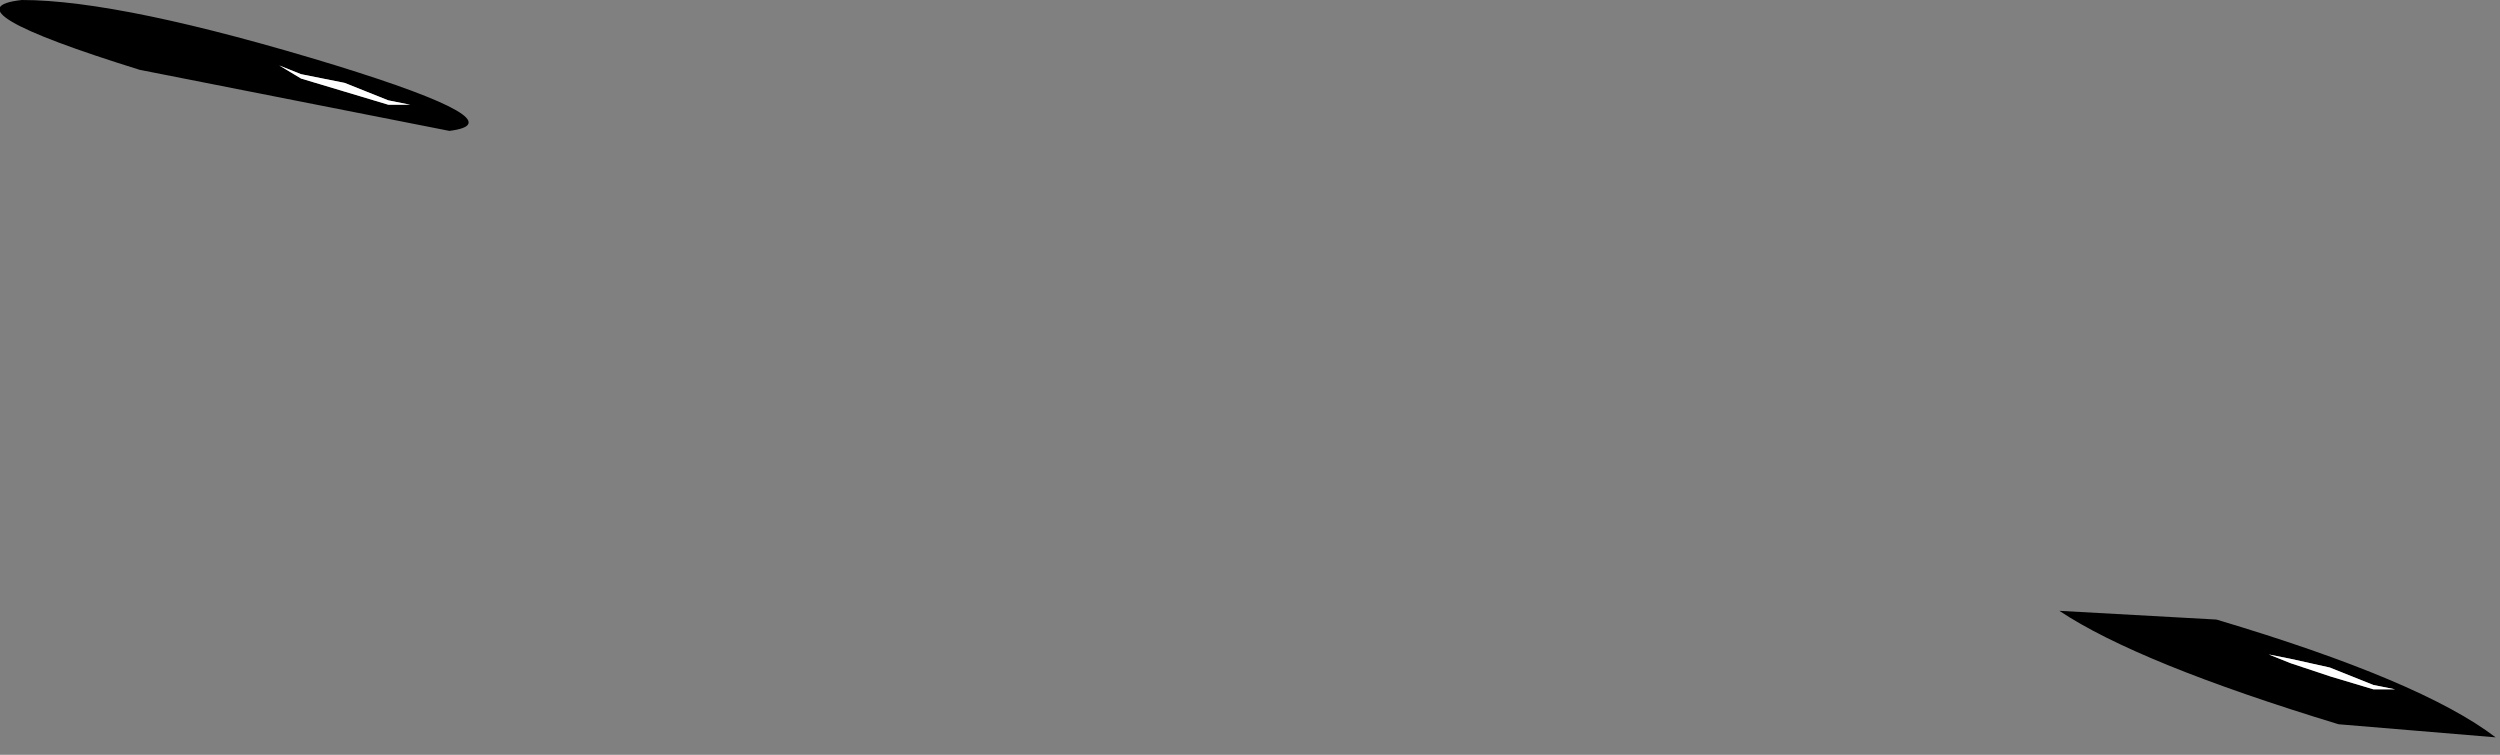 <?xml version="1.0" encoding="UTF-8" standalone="no"?>
<svg xmlns:xlink="http://www.w3.org/1999/xlink" height="8.65px" width="28.65px" xmlns="http://www.w3.org/2000/svg">
  <rect width="100%" height="100%" fill="#808080" stroke="none"/>
  <g transform="matrix(1.0, 0.0, 0.0, 1.0, 0.75, -9.15)">
    <path d="M25.5 16.7 L25.25 16.65 25.5 16.75 25.95 16.9 26.45 17.05 26.7 17.05 26.45 17.0 25.95 16.8 25.5 16.7 M24.65 16.25 Q27.0 16.95 27.85 17.6 L26.05 17.45 Q23.75 16.75 22.85 16.15 L24.65 16.25 M3.2 10.1 L2.7 10.0 2.45 9.9 2.7 10.05 3.2 10.2 3.7 10.35 3.95 10.35 3.7 10.3 3.2 10.1 M3.1 9.9 Q5.2 10.55 4.4 10.65 L0.85 9.95 Q-1.4 9.25 -0.5 9.15 0.65 9.15 3.1 9.9" fill="#000000" fill-rule="evenodd" stroke="none"/>
    <path d="M25.5 16.7 L25.95 16.8 26.45 17.0 26.7 17.05 26.45 17.05 25.95 16.9 25.5 16.75 25.25 16.65 25.5 16.7 M3.2 10.1 L3.7 10.3 3.95 10.35 3.7 10.35 3.2 10.2 2.7 10.05 2.45 9.9 2.7 10.0 3.2 10.1" fill="#ffffff" fill-rule="evenodd" stroke="none"/>
  </g>
</svg>
